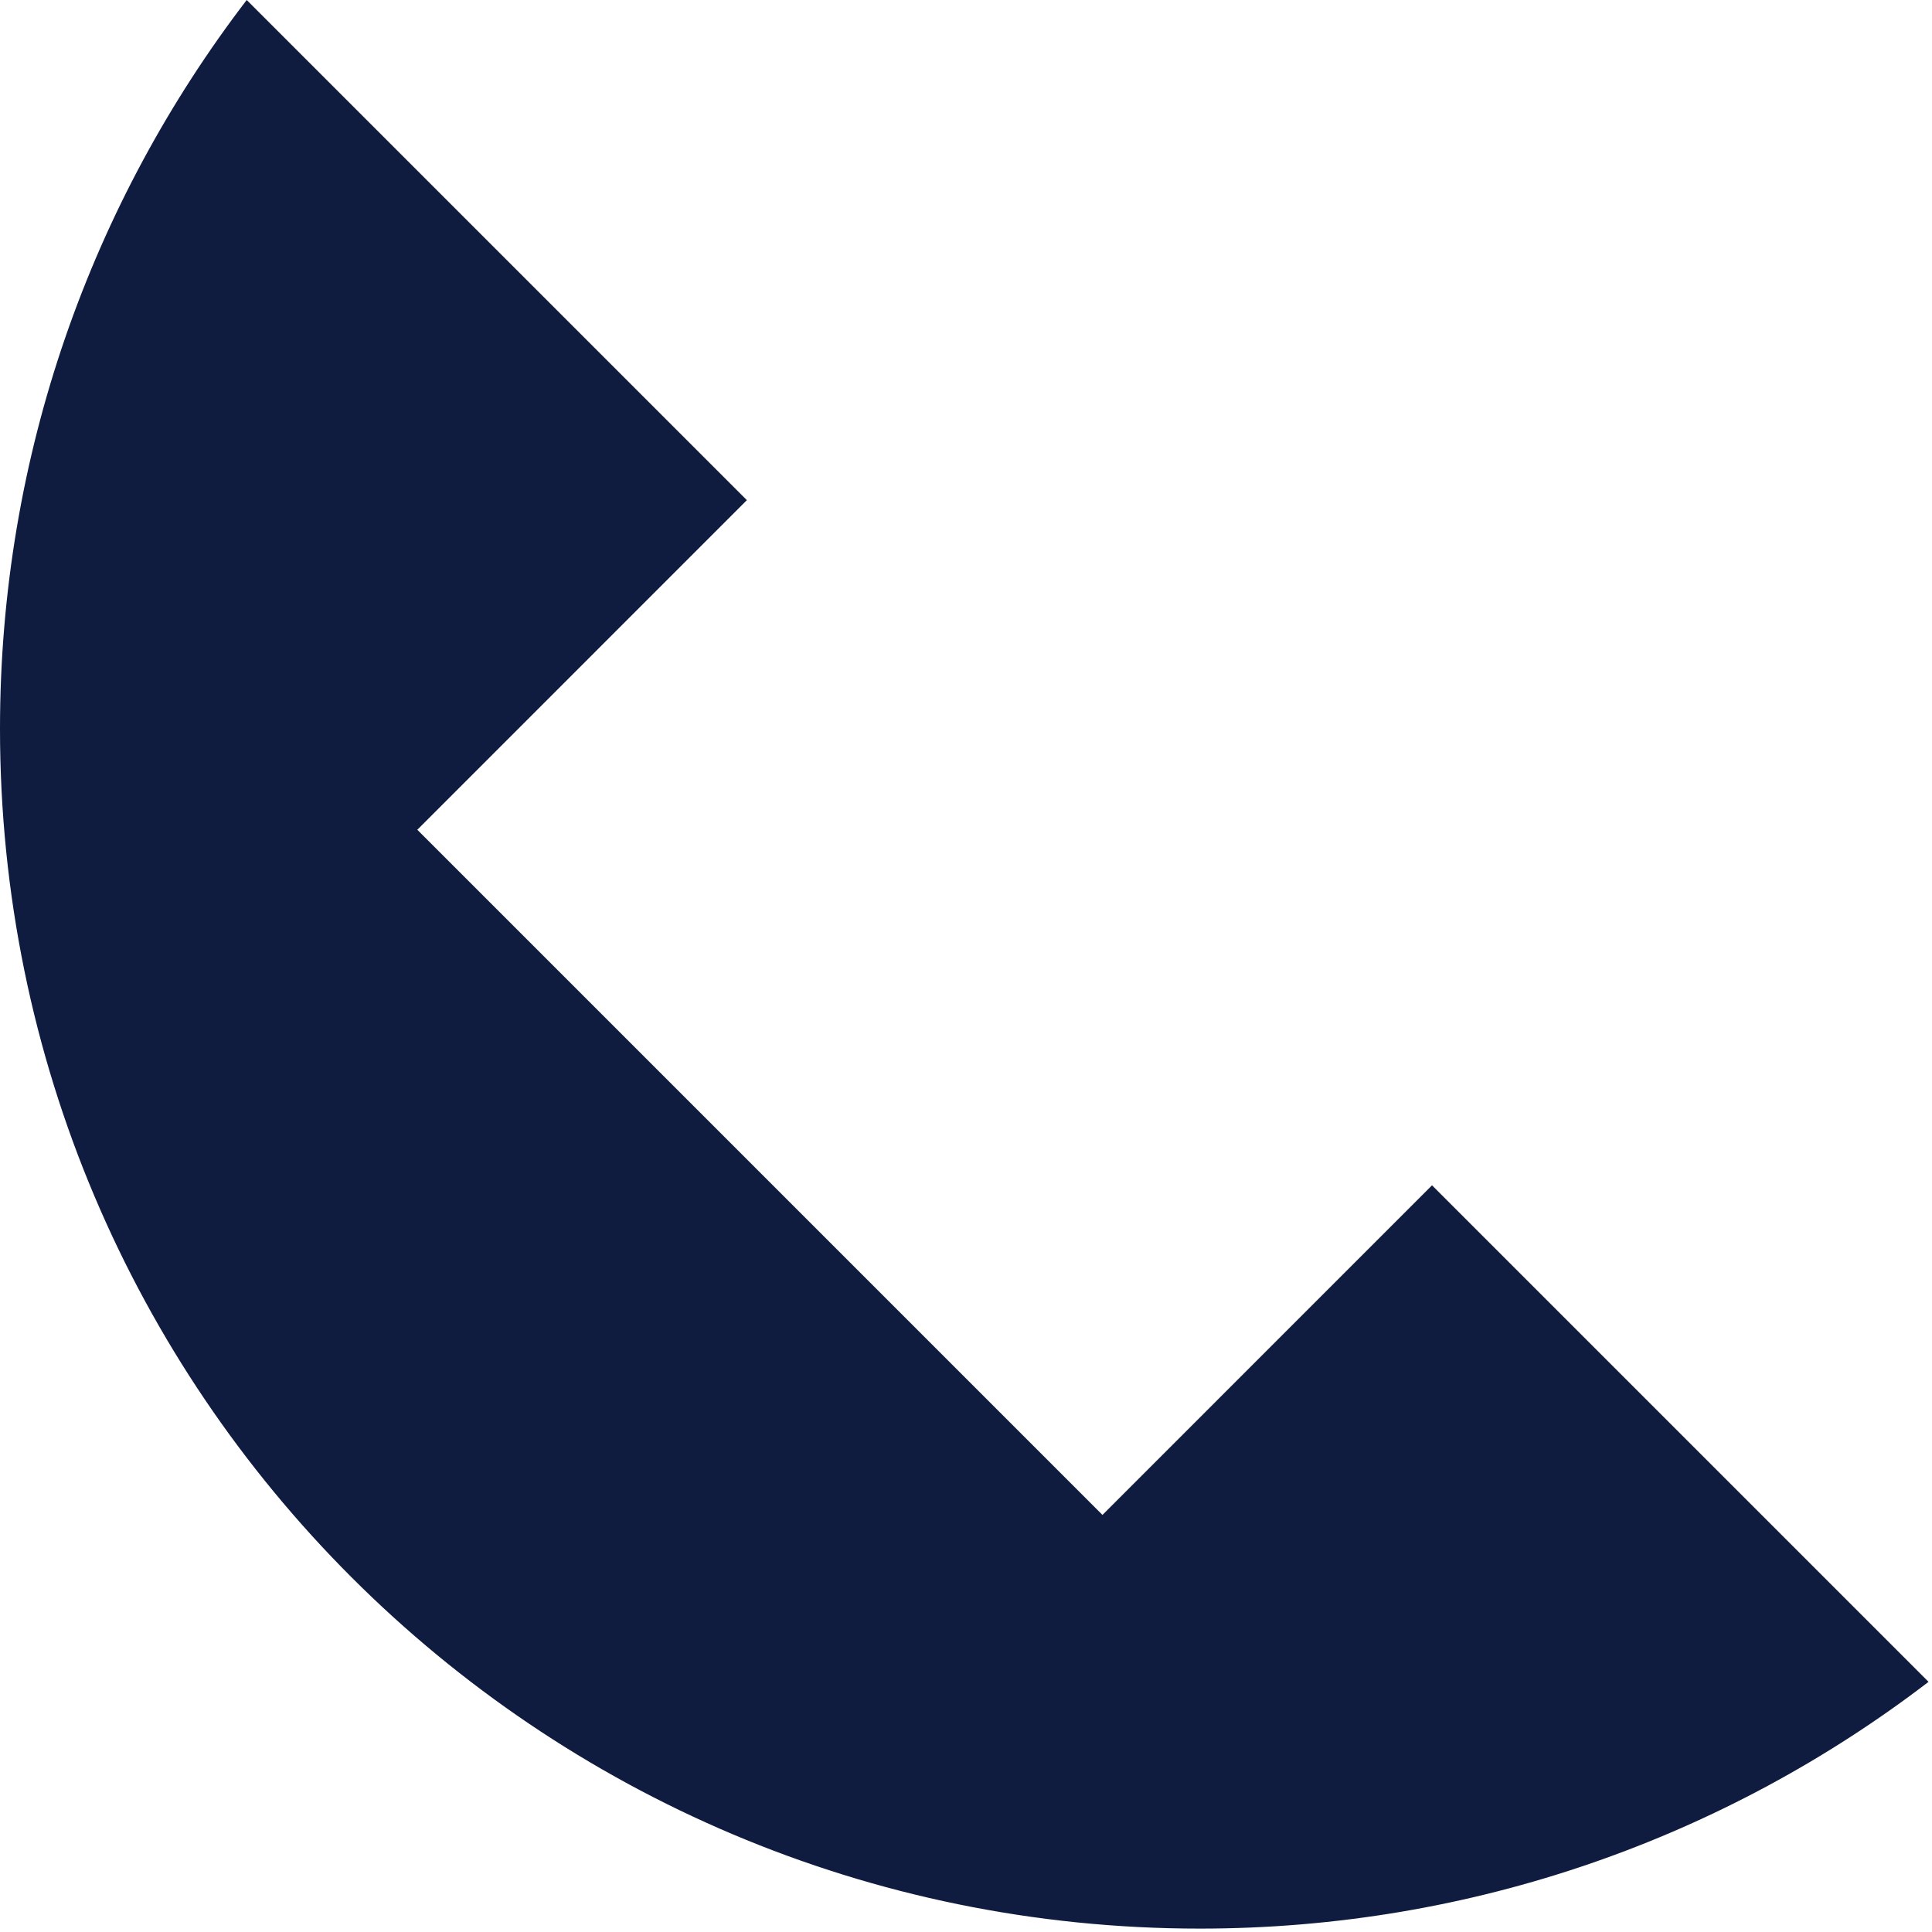 <svg width="33" height="33" viewBox="0 0 33 33" fill="none" xmlns="http://www.w3.org/2000/svg">
<path d="M12.757 8.543L7.128 14.173L18.831 25.876L24.46 20.246L32.941 28.727C29.491 31.37 25.176 32.942 20.494 32.942C9.176 32.942 0 23.767 0 12.448C0 7.766 1.571 3.451 4.214 0L12.757 8.543Z" fill="#0F1C3F"/>
</svg>
